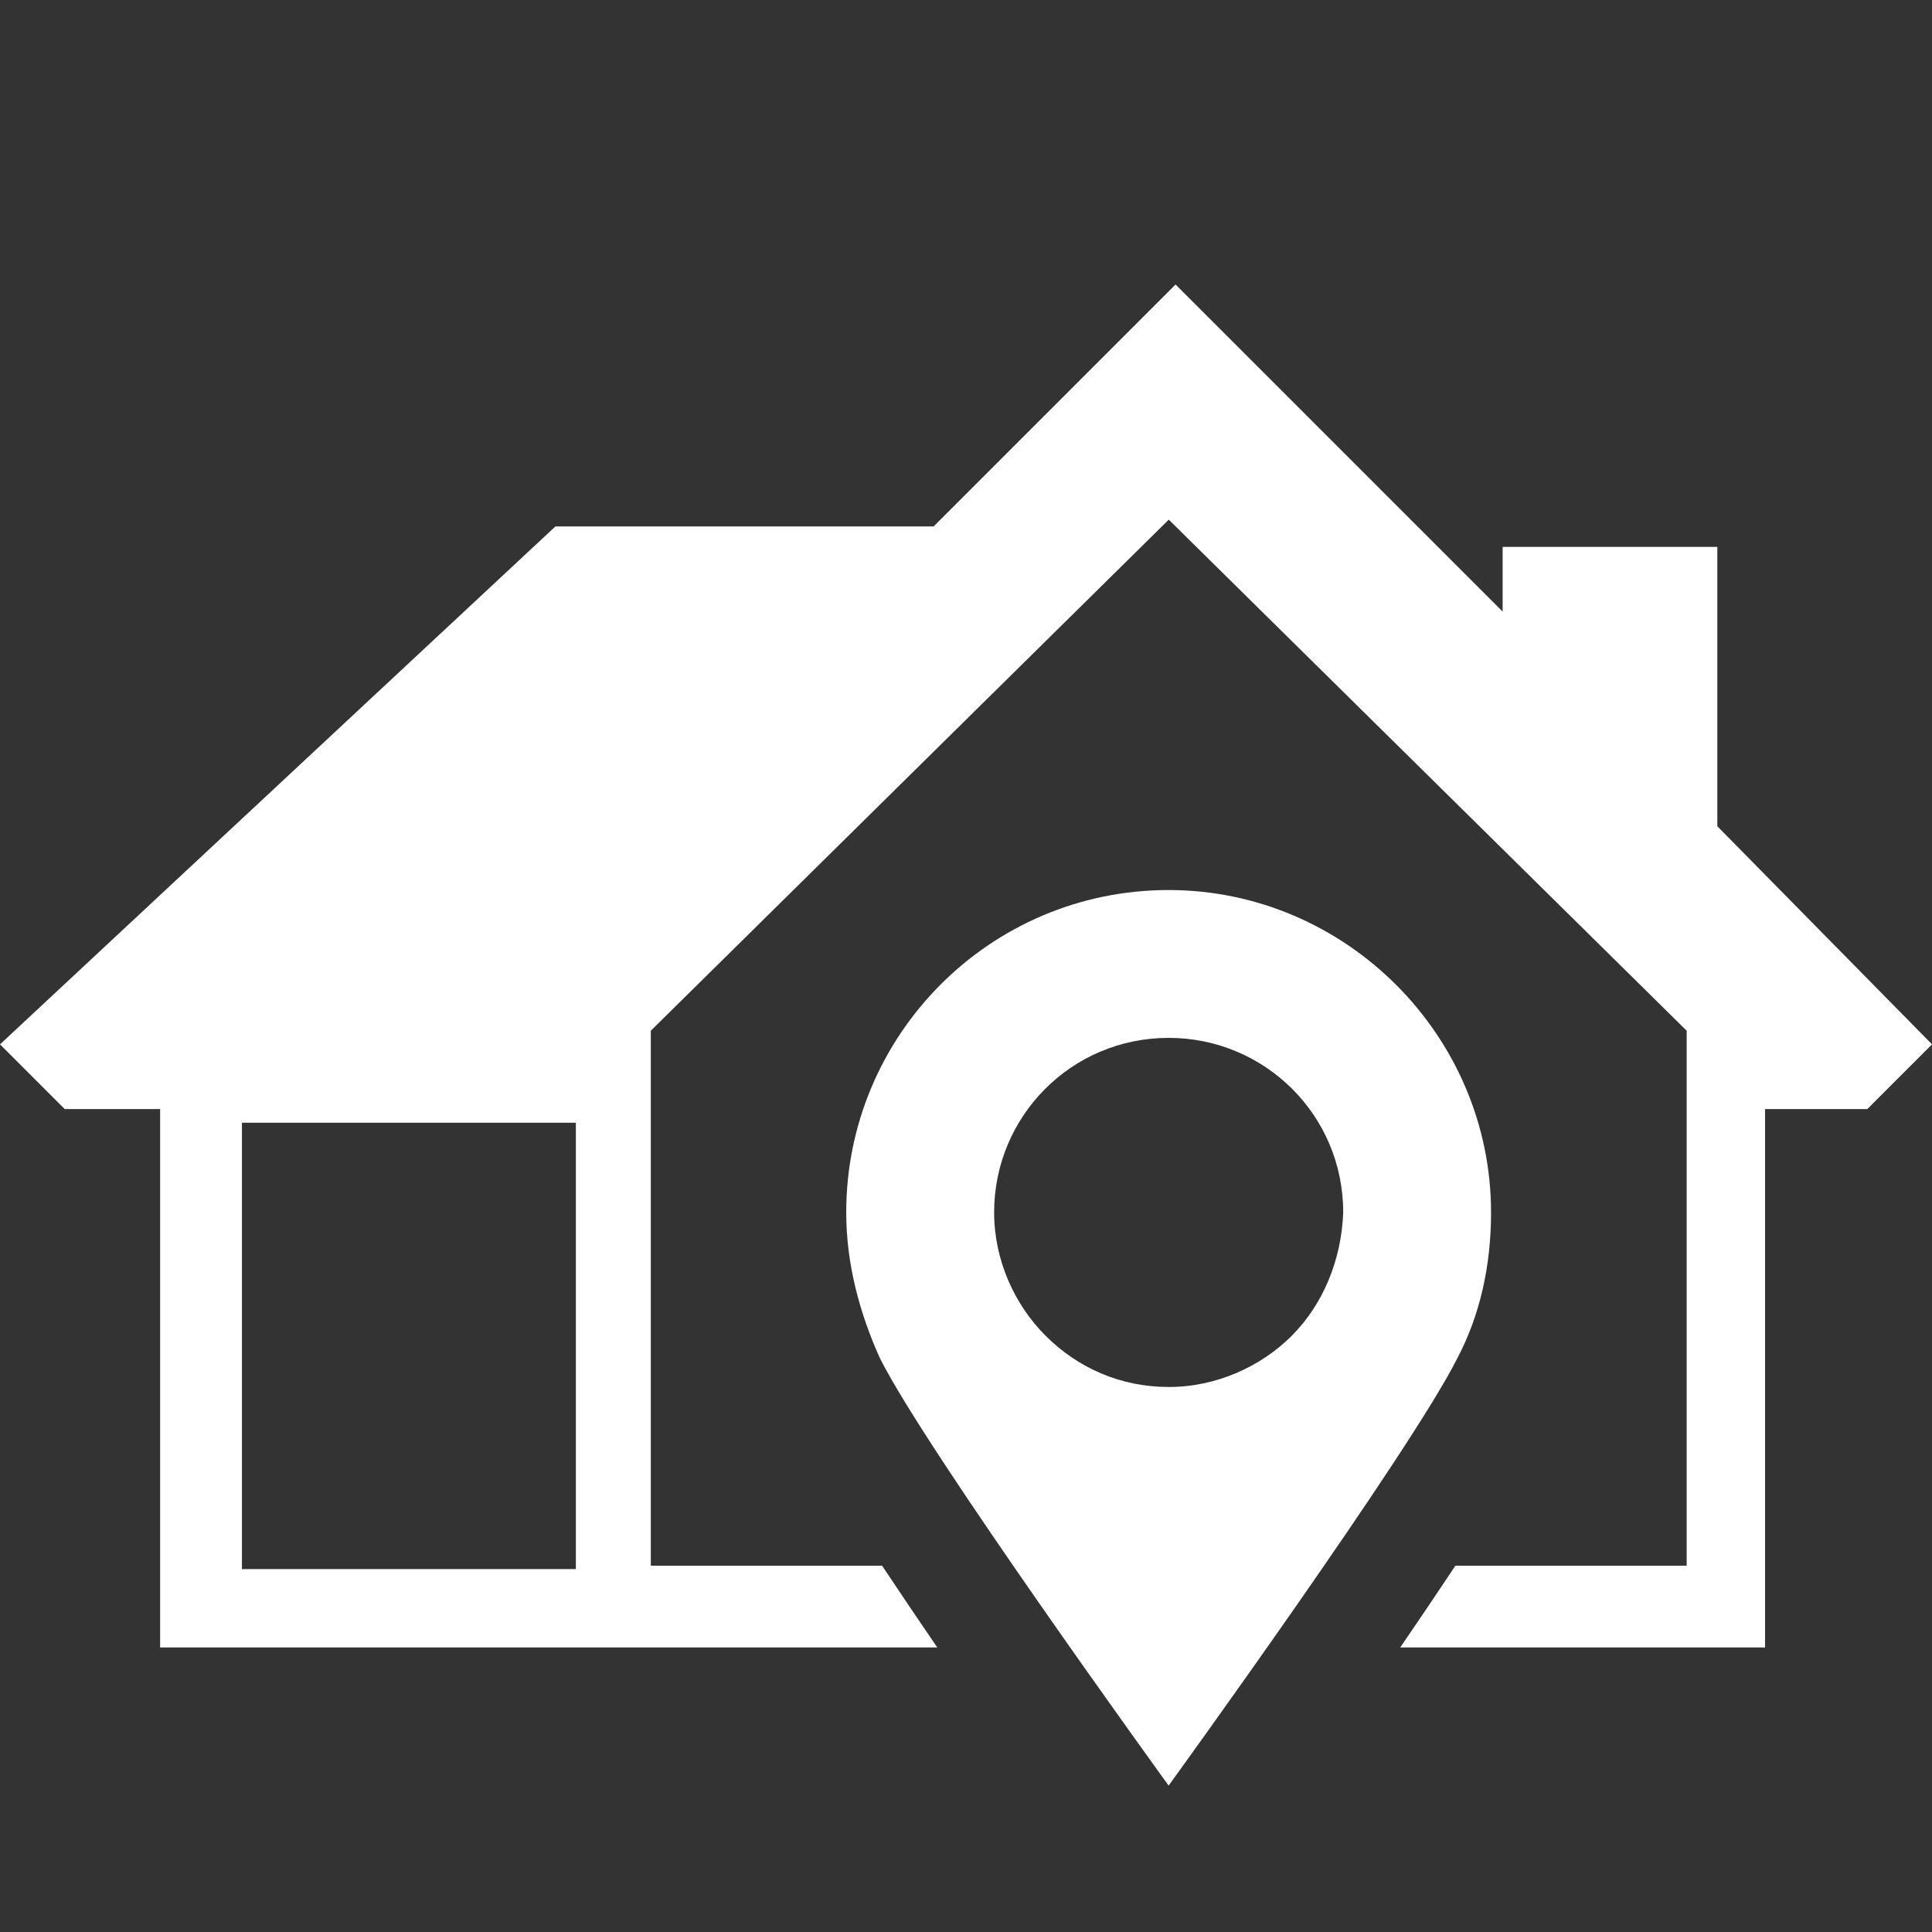 <svg height="50" viewBox="0 0 50 50" width="50" xmlns="http://www.w3.org/2000/svg"><rect x="0" y="0" width="50" height="50" fill="#333333" stroke="none"/><g fill="#fff"><path d="m44.444 21.384v-7.231h-5.556v1.675l-5.379-5.379-3.086-3.086-3.086 3.086-3.175 3.175h-9.788l-14.374 13.404 1.675 1.675h2.469v13.933h20.112c-.493-.722-.975-1.435-1.428-2.116h-5.985v-13.845l13.316-13.139.088-.088 13.404 13.227v13.845h-5.985c-.453.682-.935 1.395-1.428 2.116h9.441v-13.933h2.646l1.675-1.676-5.556-5.644zm-29.541 19.224h-8.642v-11.552h8.642z"/><path d="m33.435 34.566c-.797.797-1.949 1.329-3.189 1.329s-2.347-.487-3.189-1.329c-.797-.797-1.329-1.949-1.329-3.189 0-2.48 1.993-4.517 4.517-4.517 2.48 0 4.517 1.993 4.517 4.517-.044 1.24-.531 2.391-1.329 3.189m-3.189-11.532c-4.636 0-8.344 3.766-8.344 8.344 0 1.333.348 2.607.869 3.766 1.217 2.434 7.475 11.067 7.475 11.067s6.258-8.634 7.475-11.067c.579-1.101.869-2.376.869-3.766 0-4.578-3.766-8.344-8.344-8.344"/></g></svg>